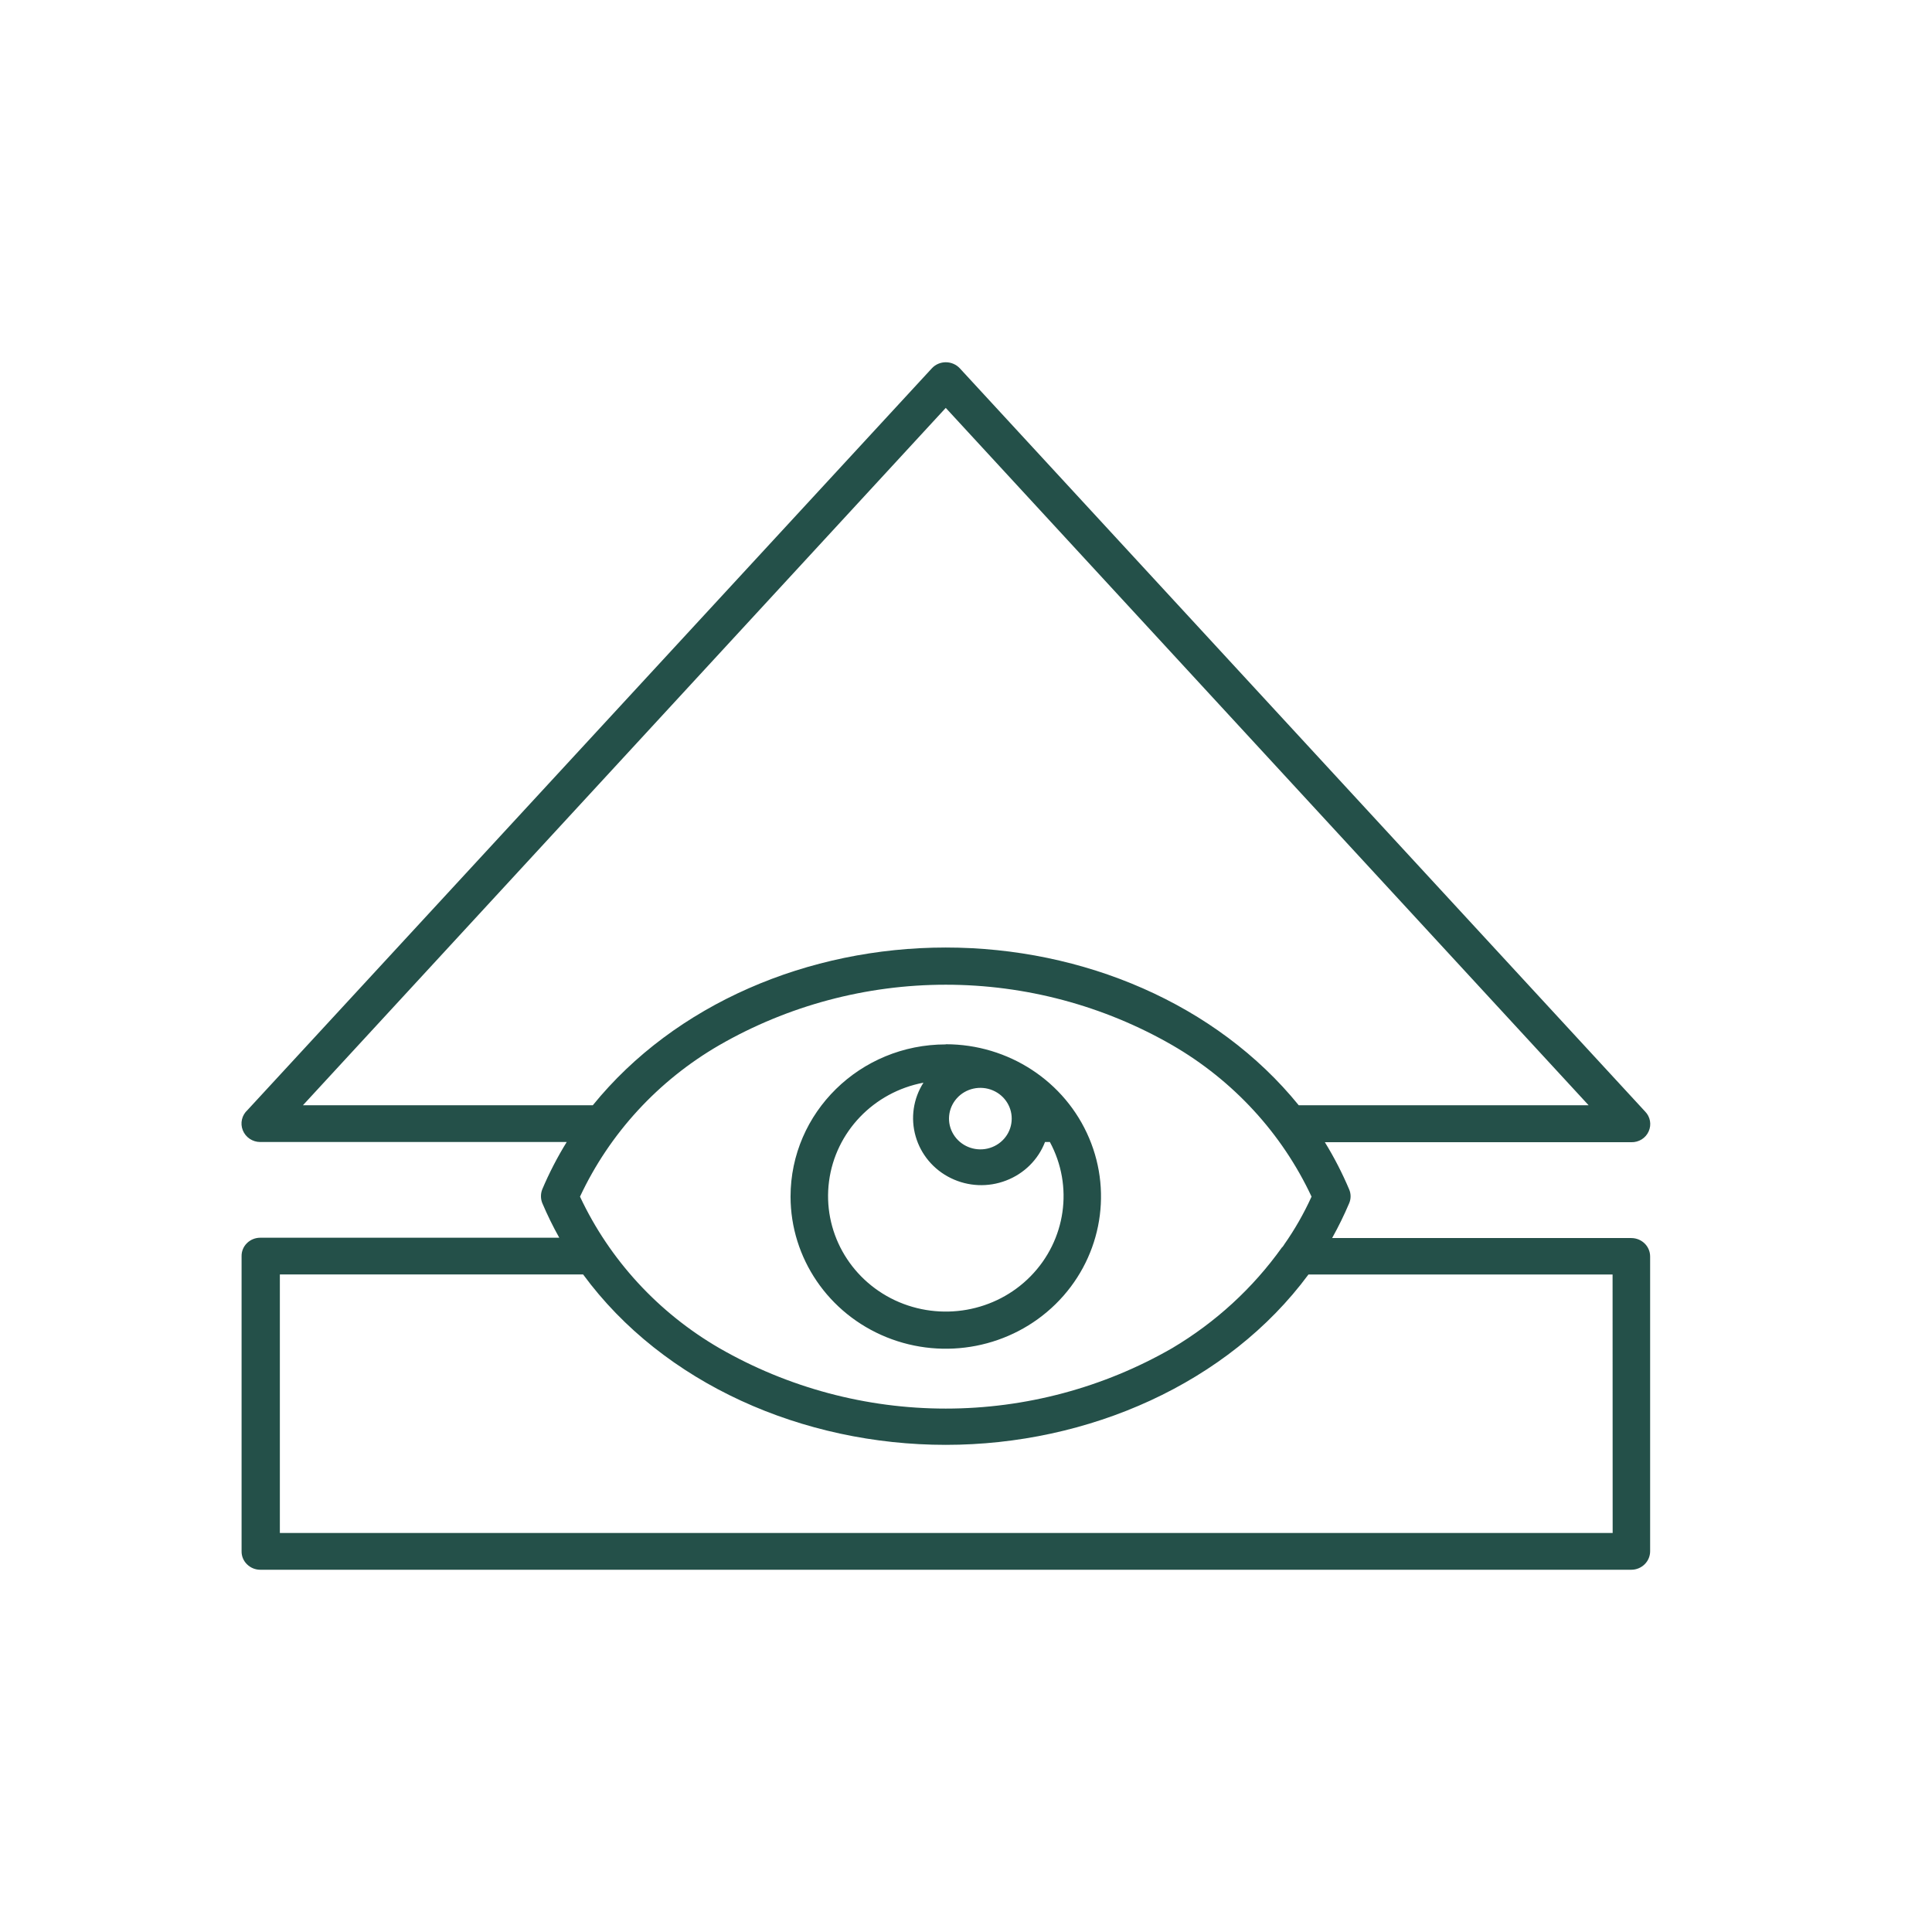 <svg width="48" height="48" viewBox="0 0 48 48" fill="none" xmlns="http://www.w3.org/2000/svg">
<path fill-rule="evenodd" clip-rule="evenodd" d="M31.865 30.979L31.905 30.923H31.903C32.168 30.547 32.395 30.147 32.585 29.73C31.85 28.159 30.642 26.845 29.123 25.966C27.417 24.984 25.476 24.465 23.497 24.465C21.519 24.465 19.578 24.984 17.872 25.966C16.353 26.845 15.145 28.159 14.41 29.73C15.146 31.3 16.355 32.614 17.872 33.494C19.578 34.476 21.519 34.996 23.497 34.996C25.476 34.996 27.417 34.476 29.123 33.494C30.199 32.855 31.129 32.003 31.85 30.991L31.865 30.979ZM25.963 28.373H26.084C26.675 29.469 26.483 30.811 25.608 31.705C24.735 32.597 23.374 32.839 22.234 32.305C21.096 31.769 20.436 30.578 20.597 29.35C20.758 28.121 21.705 27.133 22.943 26.899C22.689 27.296 22.619 27.781 22.749 28.232C22.878 28.684 23.196 29.062 23.624 29.27C24.053 29.48 24.55 29.502 24.996 29.33C25.442 29.16 25.794 28.812 25.963 28.373ZM24.666 27.09C24.973 27.22 25.161 27.527 25.133 27.854C25.106 28.186 24.864 28.46 24.534 28.536C24.205 28.611 23.863 28.469 23.689 28.184C23.514 27.9 23.548 27.538 23.771 27.288C23.993 27.038 24.356 26.959 24.666 27.09ZM23.497 25.944C25.057 25.944 26.463 26.865 27.06 28.278C27.658 29.691 27.328 31.318 26.226 32.4C25.124 33.482 23.465 33.806 22.024 33.222C20.583 32.638 19.643 31.26 19.641 29.73C19.641 27.641 21.367 25.948 23.497 25.948L23.497 25.944ZM33.099 30.759H40.528C40.787 30.759 40.997 30.963 40.997 31.217V38.54C40.997 38.794 40.787 39 40.528 39H6.466C6.341 39 6.224 38.951 6.136 38.864C6.049 38.779 6 38.663 6.002 38.54V31.209C6 31.087 6.049 30.97 6.136 30.885C6.224 30.799 6.341 30.751 6.466 30.751H13.895C13.738 30.472 13.598 30.184 13.473 29.891C13.429 29.781 13.429 29.657 13.473 29.547C13.645 29.141 13.848 28.748 14.08 28.373H6.466C6.274 28.373 6.102 28.257 6.032 28.081C5.962 27.906 6.009 27.706 6.149 27.579L23.154 9.148C23.242 9.054 23.367 9 23.498 9C23.629 9 23.755 9.054 23.844 9.148L40.871 27.614C41.001 27.745 41.036 27.941 40.961 28.108C40.887 28.277 40.715 28.383 40.528 28.378H32.916C33.147 28.754 33.348 29.145 33.52 29.551C33.567 29.66 33.567 29.784 33.52 29.894C33.395 30.188 33.255 30.475 33.099 30.754L33.099 30.759ZM14.487 31.663C16.485 34.384 19.952 35.897 23.497 35.897C27.043 35.897 30.509 34.369 32.508 31.665H40.064L40.066 38.087H6.953V31.663L14.487 31.663ZM14.729 27.46H7.526L23.497 10.134L39.469 27.46H32.267C30.222 24.94 26.911 23.541 23.497 23.541C20.084 23.541 16.773 24.939 14.728 27.46H14.729Z" fill="#245049"/>
</svg>
